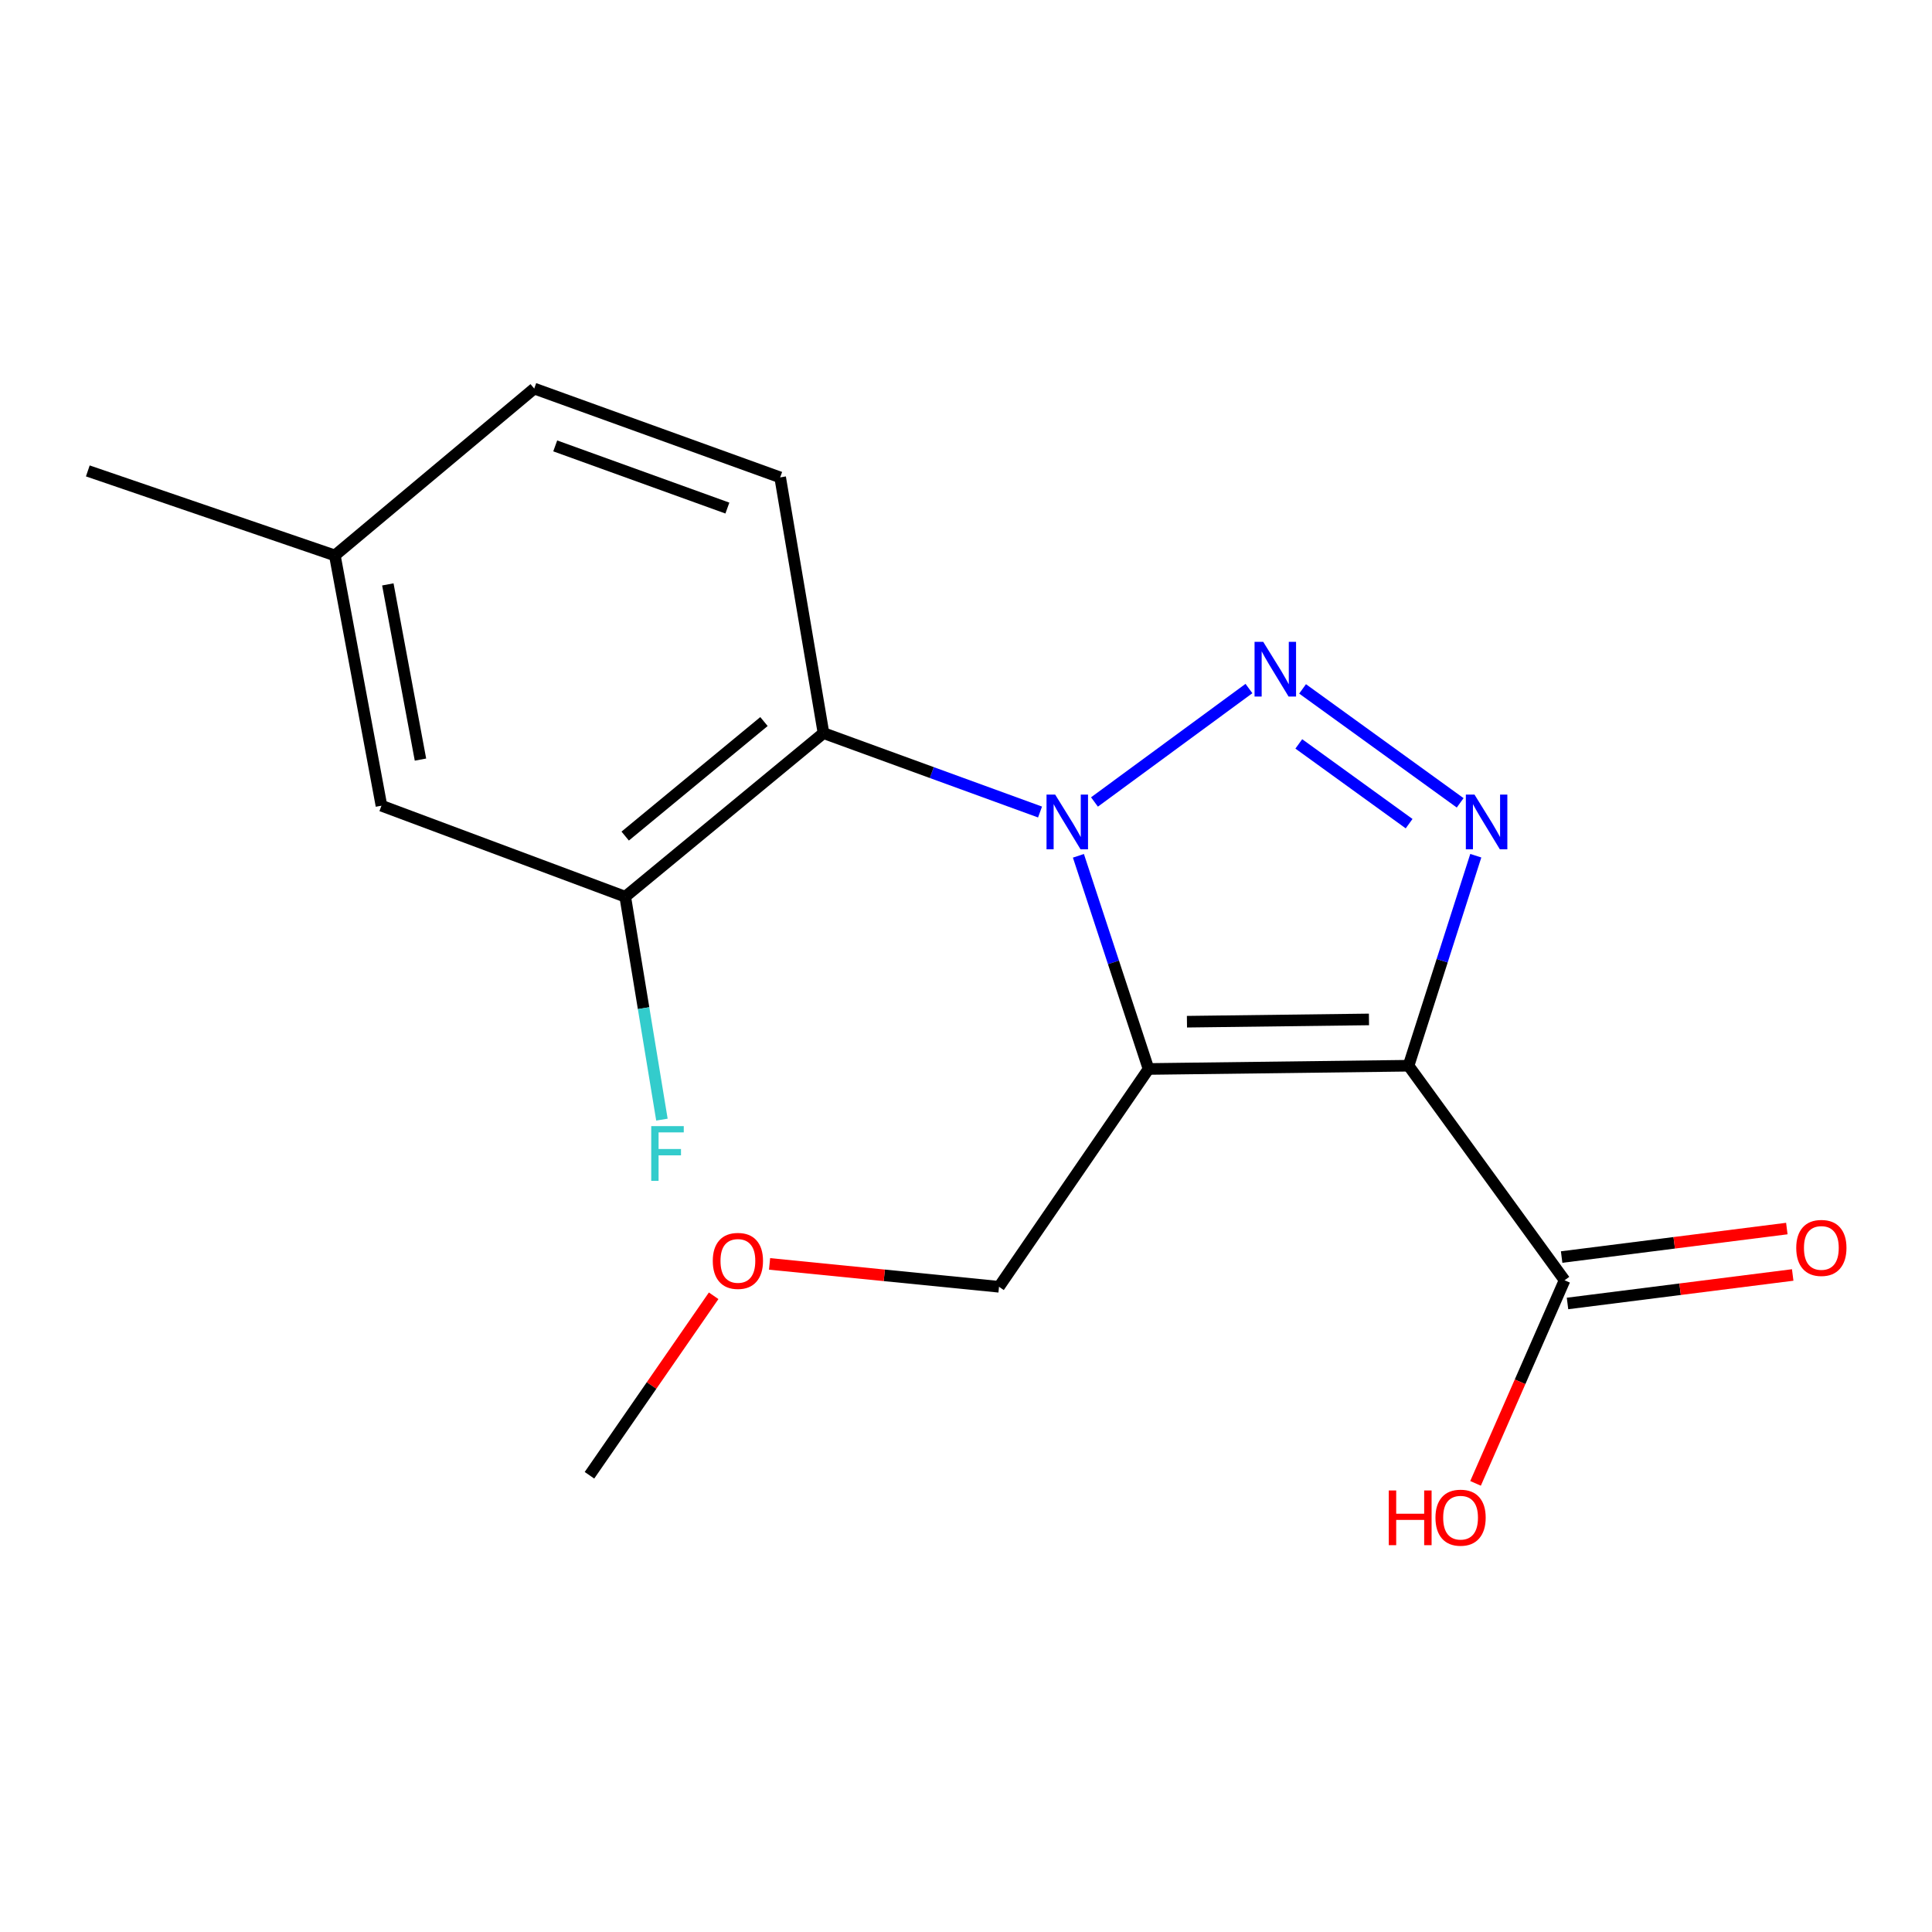 <?xml version='1.0' encoding='iso-8859-1'?>
<svg version='1.1' baseProfile='full'
              xmlns='http://www.w3.org/2000/svg'
                      xmlns:rdkit='http://www.rdkit.org/xml'
                      xmlns:xlink='http://www.w3.org/1999/xlink'
                  xml:space='preserve'
width='1000px' height='1000px' viewBox='0 0 1000 1000'>
<!-- END OF HEADER -->
<rect style='opacity:1.0;fill:#FFFFFF;stroke:none' width='1000' height='1000' x='0' y='0'> </rect>
<path class='bond-1' d='M 558.183,442.964 L 576.331,498.132' style='fill:none;fill-rule:evenodd;stroke:#0000FF;stroke-width:6px;stroke-linecap:butt;stroke-linejoin:miter;stroke-opacity:1' />
<path class='bond-1' d='M 576.331,498.132 L 594.478,553.301' style='fill:none;fill-rule:evenodd;stroke:#000000;stroke-width:6px;stroke-linecap:butt;stroke-linejoin:miter;stroke-opacity:1' />
<path class='bond-2' d='M 566.498,415.1 L 646.454,356.384' style='fill:none;fill-rule:evenodd;stroke:#0000FF;stroke-width:6px;stroke-linecap:butt;stroke-linejoin:miter;stroke-opacity:1' />
<path class='bond-4' d='M 538.321,420.301 L 482.28,399.876' style='fill:none;fill-rule:evenodd;stroke:#0000FF;stroke-width:6px;stroke-linecap:butt;stroke-linejoin:miter;stroke-opacity:1' />
<path class='bond-4' d='M 482.28,399.876 L 426.239,379.451' style='fill:none;fill-rule:evenodd;stroke:#000000;stroke-width:6px;stroke-linecap:butt;stroke-linejoin:miter;stroke-opacity:1' />
<path class='bond-0' d='M 729.067,551.619 L 594.478,553.301' style='fill:none;fill-rule:evenodd;stroke:#000000;stroke-width:6px;stroke-linecap:butt;stroke-linejoin:miter;stroke-opacity:1' />
<path class='bond-0' d='M 708.576,527.654 L 614.364,528.831' style='fill:none;fill-rule:evenodd;stroke:#000000;stroke-width:6px;stroke-linecap:butt;stroke-linejoin:miter;stroke-opacity:1' />
<path class='bond-5' d='M 729.067,551.619 L 809.823,662.661' style='fill:none;fill-rule:evenodd;stroke:#000000;stroke-width:6px;stroke-linecap:butt;stroke-linejoin:miter;stroke-opacity:1' />
<path class='bond-18' d='M 729.067,551.619 L 746.466,497.265' style='fill:none;fill-rule:evenodd;stroke:#000000;stroke-width:6px;stroke-linecap:butt;stroke-linejoin:miter;stroke-opacity:1' />
<path class='bond-18' d='M 746.466,497.265 L 763.865,442.912' style='fill:none;fill-rule:evenodd;stroke:#0000FF;stroke-width:6px;stroke-linecap:butt;stroke-linejoin:miter;stroke-opacity:1' />
<path class='bond-10' d='M 594.478,553.301 L 517.086,666.038' style='fill:none;fill-rule:evenodd;stroke:#000000;stroke-width:6px;stroke-linecap:butt;stroke-linejoin:miter;stroke-opacity:1' />
<path class='bond-3' d='M 674.211,356.571 L 755.78,415.549' style='fill:none;fill-rule:evenodd;stroke:#0000FF;stroke-width:6px;stroke-linecap:butt;stroke-linejoin:miter;stroke-opacity:1' />
<path class='bond-3' d='M 672.256,385.043 L 729.354,426.328' style='fill:none;fill-rule:evenodd;stroke:#0000FF;stroke-width:6px;stroke-linecap:butt;stroke-linejoin:miter;stroke-opacity:1' />
<path class='bond-6' d='M 426.239,379.451 L 323.619,464.135' style='fill:none;fill-rule:evenodd;stroke:#000000;stroke-width:6px;stroke-linecap:butt;stroke-linejoin:miter;stroke-opacity:1' />
<path class='bond-6' d='M 395.431,373.474 L 323.598,432.753' style='fill:none;fill-rule:evenodd;stroke:#000000;stroke-width:6px;stroke-linecap:butt;stroke-linejoin:miter;stroke-opacity:1' />
<path class='bond-7' d='M 426.239,379.451 L 403.81,247.096' style='fill:none;fill-rule:evenodd;stroke:#000000;stroke-width:6px;stroke-linecap:butt;stroke-linejoin:miter;stroke-opacity:1' />
<path class='bond-9' d='M 811.343,674.675 L 869.622,667.3' style='fill:none;fill-rule:evenodd;stroke:#000000;stroke-width:6px;stroke-linecap:butt;stroke-linejoin:miter;stroke-opacity:1' />
<path class='bond-9' d='M 869.622,667.3 L 927.9,659.925' style='fill:none;fill-rule:evenodd;stroke:#FF0000;stroke-width:6px;stroke-linecap:butt;stroke-linejoin:miter;stroke-opacity:1' />
<path class='bond-9' d='M 808.302,650.648 L 866.581,643.273' style='fill:none;fill-rule:evenodd;stroke:#000000;stroke-width:6px;stroke-linecap:butt;stroke-linejoin:miter;stroke-opacity:1' />
<path class='bond-9' d='M 866.581,643.273 L 924.86,635.898' style='fill:none;fill-rule:evenodd;stroke:#FF0000;stroke-width:6px;stroke-linecap:butt;stroke-linejoin:miter;stroke-opacity:1' />
<path class='bond-12' d='M 809.823,662.661 L 786.78,715.226' style='fill:none;fill-rule:evenodd;stroke:#000000;stroke-width:6px;stroke-linecap:butt;stroke-linejoin:miter;stroke-opacity:1' />
<path class='bond-12' d='M 786.78,715.226 L 763.737,767.791' style='fill:none;fill-rule:evenodd;stroke:#FF0000;stroke-width:6px;stroke-linecap:butt;stroke-linejoin:miter;stroke-opacity:1' />
<path class='bond-8' d='M 323.619,464.135 L 197.44,417.03' style='fill:none;fill-rule:evenodd;stroke:#000000;stroke-width:6px;stroke-linecap:butt;stroke-linejoin:miter;stroke-opacity:1' />
<path class='bond-11' d='M 323.619,464.135 L 333.116,521.825' style='fill:none;fill-rule:evenodd;stroke:#000000;stroke-width:6px;stroke-linecap:butt;stroke-linejoin:miter;stroke-opacity:1' />
<path class='bond-11' d='M 333.116,521.825 L 342.612,579.515' style='fill:none;fill-rule:evenodd;stroke:#33CCCC;stroke-width:6px;stroke-linecap:butt;stroke-linejoin:miter;stroke-opacity:1' />
<path class='bond-13' d='M 403.81,247.096 L 276.514,201.121' style='fill:none;fill-rule:evenodd;stroke:#000000;stroke-width:6px;stroke-linecap:butt;stroke-linejoin:miter;stroke-opacity:1' />
<path class='bond-13' d='M 376.489,262.978 L 287.382,230.796' style='fill:none;fill-rule:evenodd;stroke:#000000;stroke-width:6px;stroke-linecap:butt;stroke-linejoin:miter;stroke-opacity:1' />
<path class='bond-19' d='M 197.44,417.03 L 173.316,287.487' style='fill:none;fill-rule:evenodd;stroke:#000000;stroke-width:6px;stroke-linecap:butt;stroke-linejoin:miter;stroke-opacity:1' />
<path class='bond-19' d='M 217.631,393.165 L 200.744,302.485' style='fill:none;fill-rule:evenodd;stroke:#000000;stroke-width:6px;stroke-linecap:butt;stroke-linejoin:miter;stroke-opacity:1' />
<path class='bond-15' d='M 517.086,666.038 L 457.707,660.115' style='fill:none;fill-rule:evenodd;stroke:#000000;stroke-width:6px;stroke-linecap:butt;stroke-linejoin:miter;stroke-opacity:1' />
<path class='bond-15' d='M 457.707,660.115 L 398.328,654.192' style='fill:none;fill-rule:evenodd;stroke:#FF0000;stroke-width:6px;stroke-linecap:butt;stroke-linejoin:miter;stroke-opacity:1' />
<path class='bond-14' d='M 276.514,201.121 L 173.316,287.487' style='fill:none;fill-rule:evenodd;stroke:#000000;stroke-width:6px;stroke-linecap:butt;stroke-linejoin:miter;stroke-opacity:1' />
<path class='bond-16' d='M 173.316,287.487 L 45.455,243.746' style='fill:none;fill-rule:evenodd;stroke:#000000;stroke-width:6px;stroke-linecap:butt;stroke-linejoin:miter;stroke-opacity:1' />
<path class='bond-17' d='M 369.385,670.692 L 337.245,717.146' style='fill:none;fill-rule:evenodd;stroke:#FF0000;stroke-width:6px;stroke-linecap:butt;stroke-linejoin:miter;stroke-opacity:1' />
<path class='bond-17' d='M 337.245,717.146 L 305.106,763.599' style='fill:none;fill-rule:evenodd;stroke:#000000;stroke-width:6px;stroke-linecap:butt;stroke-linejoin:miter;stroke-opacity:1' />
<path  class='atom-0' d='M 546.159 411.279
L 555.439 426.279
Q 556.359 427.759, 557.839 430.439
Q 559.319 433.119, 559.399 433.279
L 559.399 411.279
L 563.159 411.279
L 563.159 439.599
L 559.279 439.599
L 549.319 423.199
Q 548.159 421.279, 546.919 419.079
Q 545.719 416.879, 545.359 416.199
L 545.359 439.599
L 541.679 439.599
L 541.679 411.279
L 546.159 411.279
' fill='#0000FF'/>
<path  class='atom-3' d='M 653.837 332.205
L 663.117 347.205
Q 664.037 348.685, 665.517 351.365
Q 666.997 354.045, 667.077 354.205
L 667.077 332.205
L 670.837 332.205
L 670.837 360.525
L 666.957 360.525
L 656.997 344.125
Q 655.837 342.205, 654.597 340.005
Q 653.397 337.805, 653.037 337.125
L 653.037 360.525
L 649.357 360.525
L 649.357 332.205
L 653.837 332.205
' fill='#0000FF'/>
<path  class='atom-4' d='M 763.198 411.279
L 772.478 426.279
Q 773.398 427.759, 774.878 430.439
Q 776.358 433.119, 776.438 433.279
L 776.438 411.279
L 780.198 411.279
L 780.198 439.599
L 776.318 439.599
L 766.358 423.199
Q 765.198 421.279, 763.958 419.079
Q 762.758 416.879, 762.398 416.199
L 762.398 439.599
L 758.718 439.599
L 758.718 411.279
L 763.198 411.279
' fill='#0000FF'/>
<path  class='atom-10' d='M 929.729 645.923
Q 929.729 639.123, 933.089 635.323
Q 936.449 631.523, 942.729 631.523
Q 949.009 631.523, 952.369 635.323
Q 955.729 639.123, 955.729 645.923
Q 955.729 652.803, 952.329 656.723
Q 948.929 660.603, 942.729 660.603
Q 936.489 660.603, 933.089 656.723
Q 929.729 652.843, 929.729 645.923
M 942.729 657.403
Q 947.049 657.403, 949.369 654.523
Q 951.729 651.603, 951.729 645.923
Q 951.729 640.363, 949.369 637.563
Q 947.049 634.723, 942.729 634.723
Q 938.409 634.723, 936.049 637.523
Q 933.729 640.323, 933.729 645.923
Q 933.729 651.643, 936.049 654.523
Q 938.409 657.403, 942.729 657.403
' fill='#FF0000'/>
<path  class='atom-12' d='M 337.077 582.882
L 353.917 582.882
L 353.917 586.122
L 340.877 586.122
L 340.877 594.722
L 352.477 594.722
L 352.477 598.002
L 340.877 598.002
L 340.877 611.202
L 337.077 611.202
L 337.077 582.882
' fill='#33CCCC'/>
<path  class='atom-13' d='M 718.83 771.463
L 722.67 771.463
L 722.67 783.503
L 737.15 783.503
L 737.15 771.463
L 740.99 771.463
L 740.99 799.783
L 737.15 799.783
L 737.15 786.703
L 722.67 786.703
L 722.67 799.783
L 718.83 799.783
L 718.83 771.463
' fill='#FF0000'/>
<path  class='atom-13' d='M 742.99 785.543
Q 742.99 778.743, 746.35 774.943
Q 749.71 771.143, 755.99 771.143
Q 762.27 771.143, 765.63 774.943
Q 768.99 778.743, 768.99 785.543
Q 768.99 792.423, 765.59 796.343
Q 762.19 800.223, 755.99 800.223
Q 749.75 800.223, 746.35 796.343
Q 742.99 792.463, 742.99 785.543
M 755.99 797.023
Q 760.31 797.023, 762.63 794.143
Q 764.99 791.223, 764.99 785.543
Q 764.99 779.983, 762.63 777.183
Q 760.31 774.343, 755.99 774.343
Q 751.67 774.343, 749.31 777.143
Q 746.99 779.943, 746.99 785.543
Q 746.99 791.263, 749.31 794.143
Q 751.67 797.023, 755.99 797.023
' fill='#FF0000'/>
<path  class='atom-16' d='M 368.933 652.637
Q 368.933 645.837, 372.293 642.037
Q 375.653 638.237, 381.933 638.237
Q 388.213 638.237, 391.573 642.037
Q 394.933 645.837, 394.933 652.637
Q 394.933 659.517, 391.533 663.437
Q 388.133 667.317, 381.933 667.317
Q 375.693 667.317, 372.293 663.437
Q 368.933 659.557, 368.933 652.637
M 381.933 664.117
Q 386.253 664.117, 388.573 661.237
Q 390.933 658.317, 390.933 652.637
Q 390.933 647.077, 388.573 644.277
Q 386.253 641.437, 381.933 641.437
Q 377.613 641.437, 375.253 644.237
Q 372.933 647.037, 372.933 652.637
Q 372.933 658.357, 375.253 661.237
Q 377.613 664.117, 381.933 664.117
' fill='#FF0000'/>
</svg>
